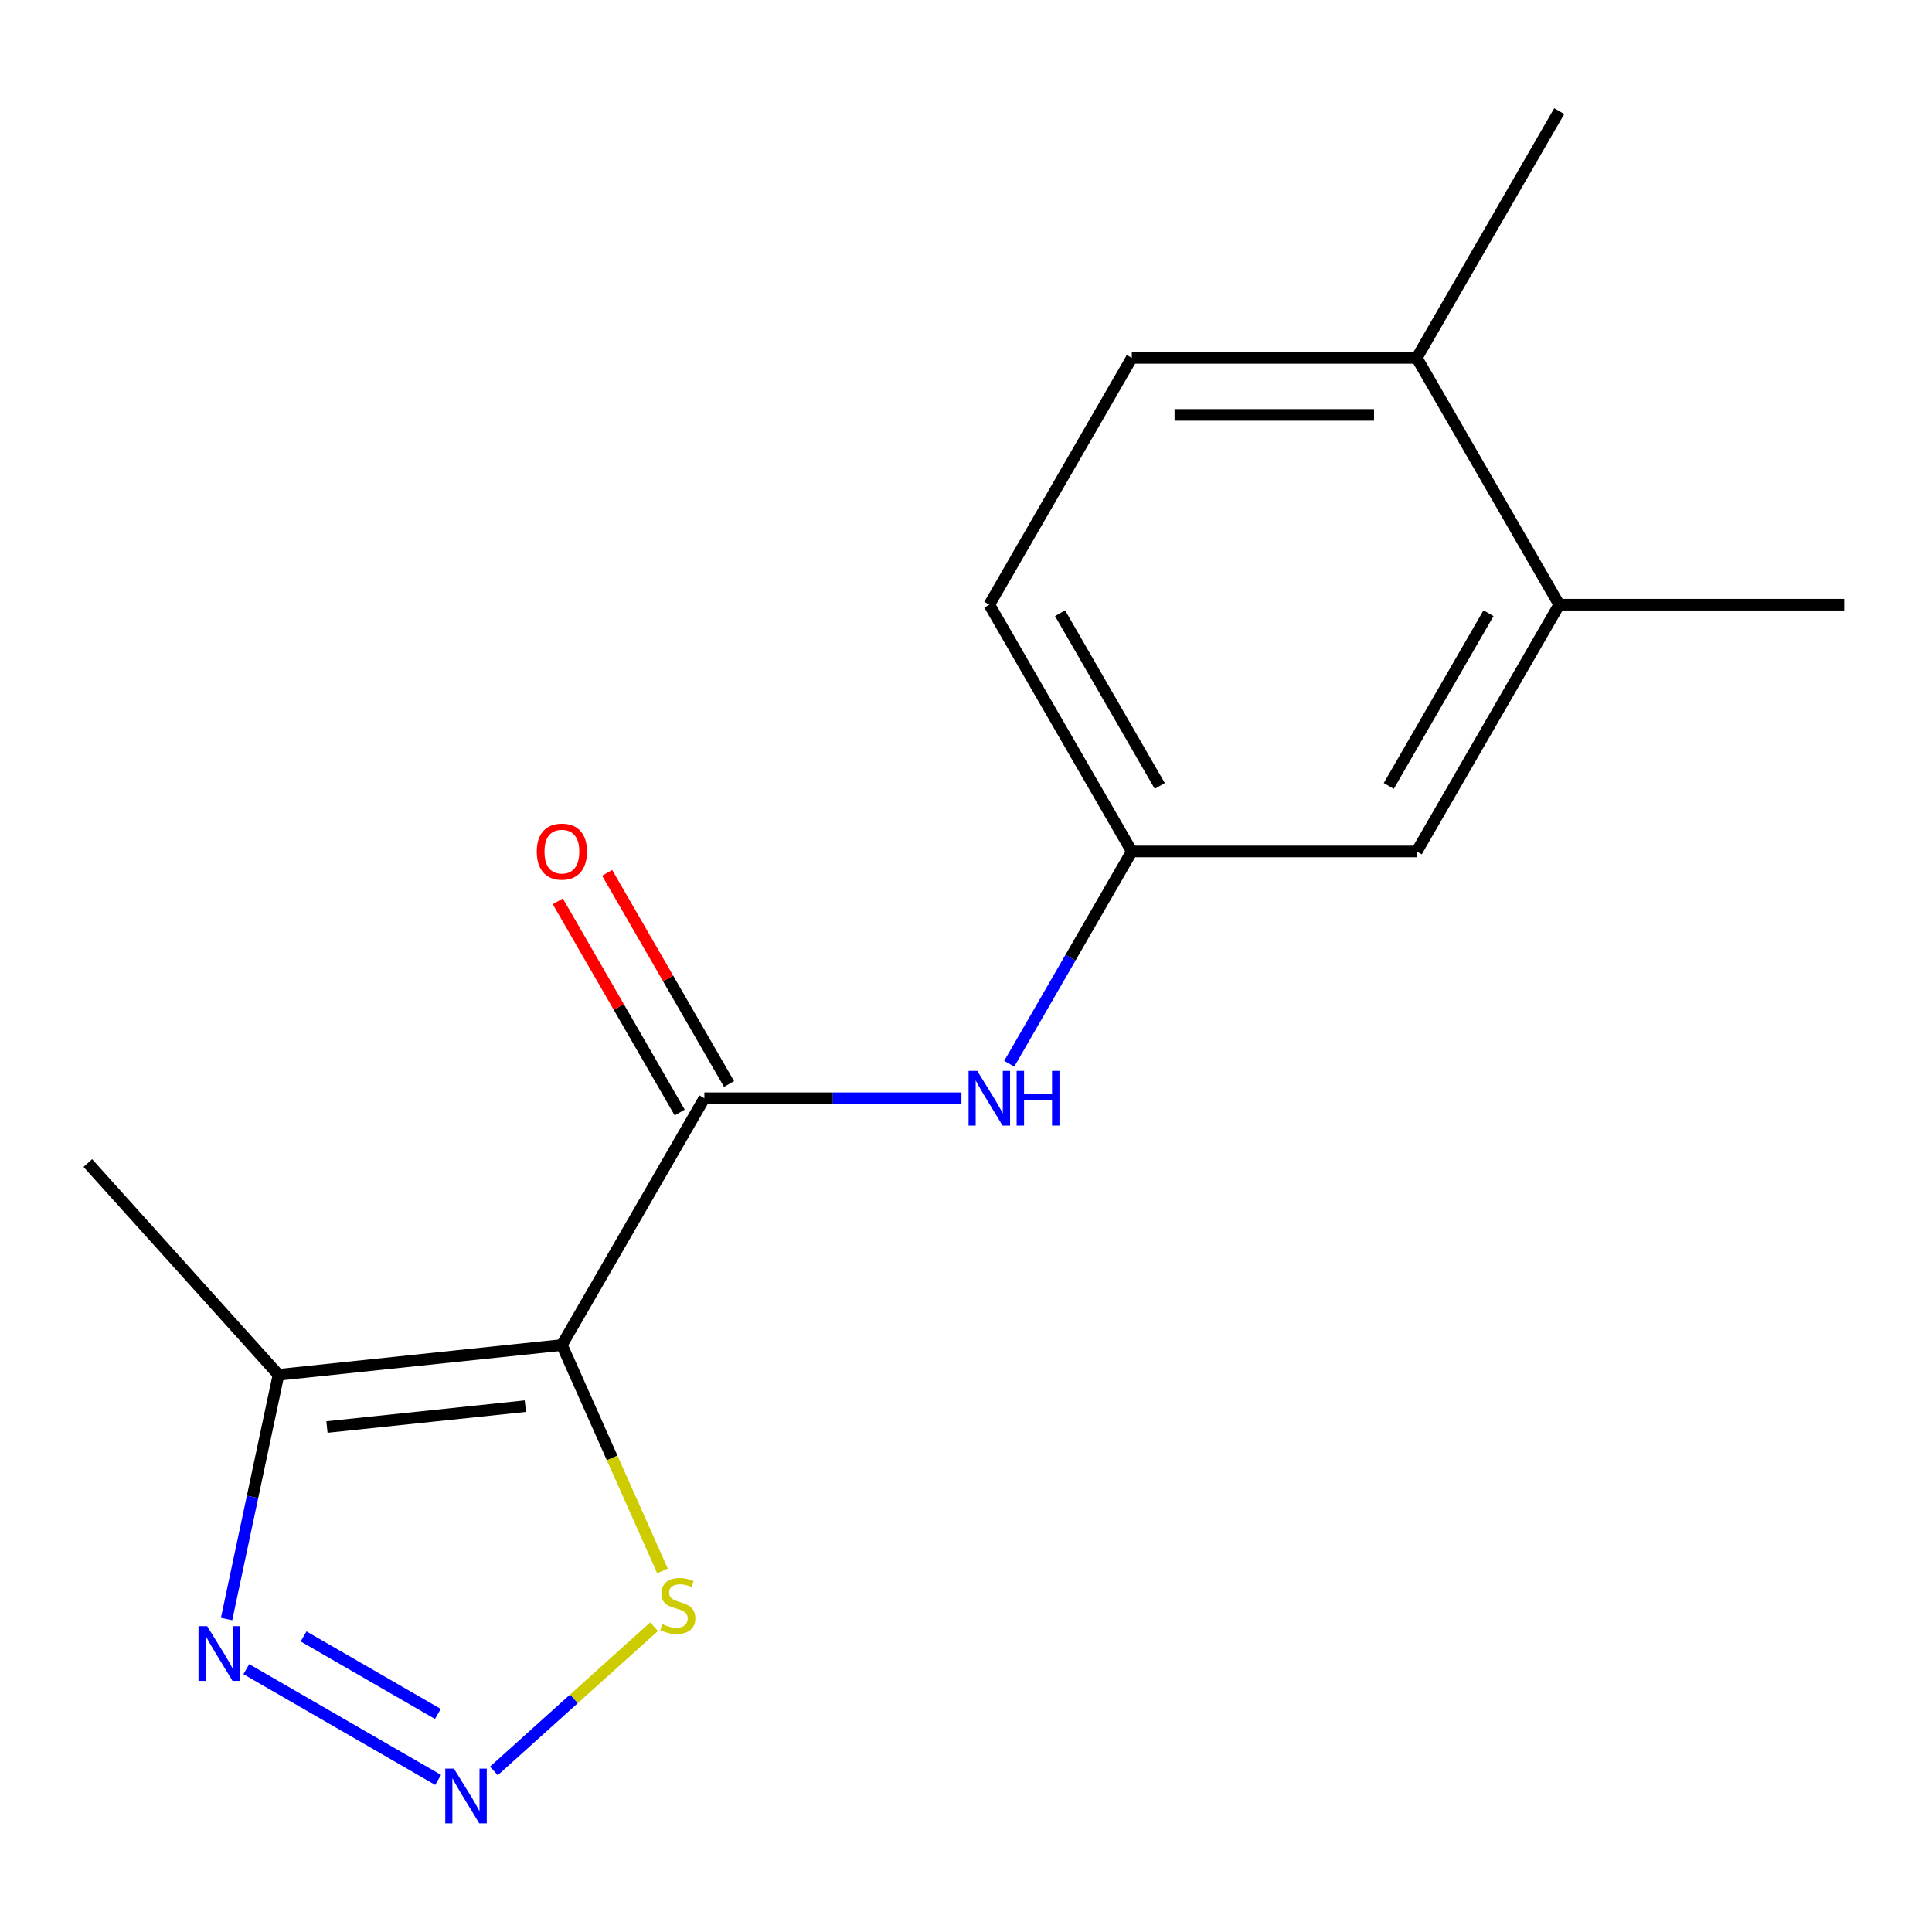 <?xml version='1.0' encoding='iso-8859-1'?>
<svg version='1.1' baseProfile='full'
              xmlns='http://www.w3.org/2000/svg'
                      xmlns:rdkit='http://www.rdkit.org/xml'
                      xmlns:xlink='http://www.w3.org/1999/xlink'
                  xml:space='preserve'
width='1000px' height='1000px' viewBox='0 0 1000 1000'>
<!-- END OF HEADER -->
<rect style='opacity:1.0;fill:#FFFFFF;stroke:none' width='1000' height='1000' x='0' y='0'> </rect>
<path class='bond-0' d='M 290.83,696.177 L 364.576,568.445' style='fill:none;fill-rule:evenodd;stroke:#000000;stroke-width:6px;stroke-linecap:butt;stroke-linejoin:miter;stroke-opacity:1' />
<path class='bond-2' d='M 290.83,696.177 L 144.146,711.595' style='fill:none;fill-rule:evenodd;stroke:#000000;stroke-width:6px;stroke-linecap:butt;stroke-linejoin:miter;stroke-opacity:1' />
<path class='bond-2' d='M 271.911,727.827 L 169.232,738.619' style='fill:none;fill-rule:evenodd;stroke:#000000;stroke-width:6px;stroke-linecap:butt;stroke-linejoin:miter;stroke-opacity:1' />
<path class='bond-4' d='M 290.83,696.177 L 316.861,754.644' style='fill:none;fill-rule:evenodd;stroke:#000000;stroke-width:6px;stroke-linecap:butt;stroke-linejoin:miter;stroke-opacity:1' />
<path class='bond-4' d='M 316.861,754.644 L 342.893,813.111' style='fill:none;fill-rule:evenodd;stroke:#CCCC00;stroke-width:6px;stroke-linecap:butt;stroke-linejoin:miter;stroke-opacity:1' />
<path class='bond-5' d='M 364.576,568.445 L 431.109,568.445' style='fill:none;fill-rule:evenodd;stroke:#000000;stroke-width:6px;stroke-linecap:butt;stroke-linejoin:miter;stroke-opacity:1' />
<path class='bond-5' d='M 431.109,568.445 L 497.641,568.445' style='fill:none;fill-rule:evenodd;stroke:#0000FF;stroke-width:6px;stroke-linecap:butt;stroke-linejoin:miter;stroke-opacity:1' />
<path class='bond-8' d='M 377.35,561.071 L 345.802,506.428' style='fill:none;fill-rule:evenodd;stroke:#000000;stroke-width:6px;stroke-linecap:butt;stroke-linejoin:miter;stroke-opacity:1' />
<path class='bond-8' d='M 345.802,506.428 L 314.254,451.786' style='fill:none;fill-rule:evenodd;stroke:#FF0000;stroke-width:6px;stroke-linecap:butt;stroke-linejoin:miter;stroke-opacity:1' />
<path class='bond-8' d='M 351.803,575.82 L 320.256,521.178' style='fill:none;fill-rule:evenodd;stroke:#000000;stroke-width:6px;stroke-linecap:butt;stroke-linejoin:miter;stroke-opacity:1' />
<path class='bond-8' d='M 320.256,521.178 L 288.708,466.535' style='fill:none;fill-rule:evenodd;stroke:#FF0000;stroke-width:6px;stroke-linecap:butt;stroke-linejoin:miter;stroke-opacity:1' />
<path class='bond-1' d='M 255.64,916.62 L 297.09,879.298' style='fill:none;fill-rule:evenodd;stroke:#0000FF;stroke-width:6px;stroke-linecap:butt;stroke-linejoin:miter;stroke-opacity:1' />
<path class='bond-1' d='M 297.09,879.298 L 338.539,841.977' style='fill:none;fill-rule:evenodd;stroke:#CCCC00;stroke-width:6px;stroke-linecap:butt;stroke-linejoin:miter;stroke-opacity:1' />
<path class='bond-16' d='M 226.785,921.28 L 127.492,863.953' style='fill:none;fill-rule:evenodd;stroke:#0000FF;stroke-width:6px;stroke-linecap:butt;stroke-linejoin:miter;stroke-opacity:1' />
<path class='bond-16' d='M 226.641,887.135 L 157.135,847.006' style='fill:none;fill-rule:evenodd;stroke:#0000FF;stroke-width:6px;stroke-linecap:butt;stroke-linejoin:miter;stroke-opacity:1' />
<path class='bond-3' d='M 144.146,711.595 L 130.71,774.806' style='fill:none;fill-rule:evenodd;stroke:#000000;stroke-width:6px;stroke-linecap:butt;stroke-linejoin:miter;stroke-opacity:1' />
<path class='bond-3' d='M 130.71,774.806 L 117.274,838.016' style='fill:none;fill-rule:evenodd;stroke:#0000FF;stroke-width:6px;stroke-linecap:butt;stroke-linejoin:miter;stroke-opacity:1' />
<path class='bond-13' d='M 144.146,711.595 L 45.455,601.987' style='fill:none;fill-rule:evenodd;stroke:#000000;stroke-width:6px;stroke-linecap:butt;stroke-linejoin:miter;stroke-opacity:1' />
<path class='bond-7' d='M 522.373,550.598 L 554.094,495.656' style='fill:none;fill-rule:evenodd;stroke:#0000FF;stroke-width:6px;stroke-linecap:butt;stroke-linejoin:miter;stroke-opacity:1' />
<path class='bond-7' d='M 554.094,495.656 L 585.815,440.713' style='fill:none;fill-rule:evenodd;stroke:#000000;stroke-width:6px;stroke-linecap:butt;stroke-linejoin:miter;stroke-opacity:1' />
<path class='bond-6' d='M 807.053,312.981 L 733.307,440.713' style='fill:none;fill-rule:evenodd;stroke:#000000;stroke-width:6px;stroke-linecap:butt;stroke-linejoin:miter;stroke-opacity:1' />
<path class='bond-6' d='M 770.445,317.392 L 718.823,406.804' style='fill:none;fill-rule:evenodd;stroke:#000000;stroke-width:6px;stroke-linecap:butt;stroke-linejoin:miter;stroke-opacity:1' />
<path class='bond-14' d='M 807.053,312.981 L 954.545,312.981' style='fill:none;fill-rule:evenodd;stroke:#000000;stroke-width:6px;stroke-linecap:butt;stroke-linejoin:miter;stroke-opacity:1' />
<path class='bond-17' d='M 807.053,312.981 L 733.307,185.249' style='fill:none;fill-rule:evenodd;stroke:#000000;stroke-width:6px;stroke-linecap:butt;stroke-linejoin:miter;stroke-opacity:1' />
<path class='bond-9' d='M 585.815,440.713 L 733.307,440.713' style='fill:none;fill-rule:evenodd;stroke:#000000;stroke-width:6px;stroke-linecap:butt;stroke-linejoin:miter;stroke-opacity:1' />
<path class='bond-12' d='M 585.815,440.713 L 512.069,312.981' style='fill:none;fill-rule:evenodd;stroke:#000000;stroke-width:6px;stroke-linecap:butt;stroke-linejoin:miter;stroke-opacity:1' />
<path class='bond-12' d='M 600.299,406.804 L 548.677,317.392' style='fill:none;fill-rule:evenodd;stroke:#000000;stroke-width:6px;stroke-linecap:butt;stroke-linejoin:miter;stroke-opacity:1' />
<path class='bond-10' d='M 733.307,185.249 L 585.815,185.249' style='fill:none;fill-rule:evenodd;stroke:#000000;stroke-width:6px;stroke-linecap:butt;stroke-linejoin:miter;stroke-opacity:1' />
<path class='bond-10' d='M 711.183,214.748 L 607.939,214.748' style='fill:none;fill-rule:evenodd;stroke:#000000;stroke-width:6px;stroke-linecap:butt;stroke-linejoin:miter;stroke-opacity:1' />
<path class='bond-15' d='M 733.307,185.249 L 807.053,57.517' style='fill:none;fill-rule:evenodd;stroke:#000000;stroke-width:6px;stroke-linecap:butt;stroke-linejoin:miter;stroke-opacity:1' />
<path class='bond-11' d='M 585.815,185.249 L 512.069,312.981' style='fill:none;fill-rule:evenodd;stroke:#000000;stroke-width:6px;stroke-linecap:butt;stroke-linejoin:miter;stroke-opacity:1' />
<path  class='atom-2' d='M 234.953 915.45
L 244.233 930.45
Q 245.153 931.93, 246.633 934.61
Q 248.113 937.29, 248.193 937.45
L 248.193 915.45
L 251.953 915.45
L 251.953 943.77
L 248.073 943.77
L 238.113 927.37
Q 236.953 925.45, 235.713 923.25
Q 234.513 921.05, 234.153 920.37
L 234.153 943.77
L 230.473 943.77
L 230.473 915.45
L 234.953 915.45
' fill='#0000FF'/>
<path  class='atom-4' d='M 107.221 841.704
L 116.501 856.704
Q 117.421 858.184, 118.901 860.864
Q 120.381 863.544, 120.461 863.704
L 120.461 841.704
L 124.221 841.704
L 124.221 870.024
L 120.341 870.024
L 110.381 853.624
Q 109.221 851.704, 107.981 849.504
Q 106.781 847.304, 106.421 846.624
L 106.421 870.024
L 102.741 870.024
L 102.741 841.704
L 107.221 841.704
' fill='#0000FF'/>
<path  class='atom-5' d='M 342.821 840.638
Q 343.141 840.758, 344.461 841.318
Q 345.781 841.878, 347.221 842.238
Q 348.701 842.558, 350.141 842.558
Q 352.821 842.558, 354.381 841.278
Q 355.941 839.958, 355.941 837.678
Q 355.941 836.118, 355.141 835.158
Q 354.381 834.198, 353.181 833.678
Q 351.981 833.158, 349.981 832.558
Q 347.461 831.798, 345.941 831.078
Q 344.461 830.358, 343.381 828.838
Q 342.341 827.318, 342.341 824.758
Q 342.341 821.198, 344.741 818.998
Q 347.181 816.798, 351.981 816.798
Q 355.261 816.798, 358.981 818.358
L 358.061 821.438
Q 354.661 820.038, 352.101 820.038
Q 349.341 820.038, 347.821 821.198
Q 346.301 822.318, 346.341 824.278
Q 346.341 825.798, 347.101 826.718
Q 347.901 827.638, 349.021 828.158
Q 350.181 828.678, 352.101 829.278
Q 354.661 830.078, 356.181 830.878
Q 357.701 831.678, 358.781 833.318
Q 359.901 834.918, 359.901 837.678
Q 359.901 841.598, 357.261 843.718
Q 354.661 845.798, 350.301 845.798
Q 347.781 845.798, 345.861 845.238
Q 343.981 844.718, 341.741 843.798
L 342.821 840.638
' fill='#CCCC00'/>
<path  class='atom-6' d='M 505.809 554.285
L 515.089 569.285
Q 516.009 570.765, 517.489 573.445
Q 518.969 576.125, 519.049 576.285
L 519.049 554.285
L 522.809 554.285
L 522.809 582.605
L 518.929 582.605
L 508.969 566.205
Q 507.809 564.285, 506.569 562.085
Q 505.369 559.885, 505.009 559.205
L 505.009 582.605
L 501.329 582.605
L 501.329 554.285
L 505.809 554.285
' fill='#0000FF'/>
<path  class='atom-6' d='M 526.209 554.285
L 530.049 554.285
L 530.049 566.325
L 544.529 566.325
L 544.529 554.285
L 548.369 554.285
L 548.369 582.605
L 544.529 582.605
L 544.529 569.525
L 530.049 569.525
L 530.049 582.605
L 526.209 582.605
L 526.209 554.285
' fill='#0000FF'/>
<path  class='atom-9' d='M 277.83 440.793
Q 277.83 433.993, 281.19 430.193
Q 284.55 426.393, 290.83 426.393
Q 297.11 426.393, 300.47 430.193
Q 303.83 433.993, 303.83 440.793
Q 303.83 447.673, 300.43 451.593
Q 297.03 455.473, 290.83 455.473
Q 284.59 455.473, 281.19 451.593
Q 277.83 447.713, 277.83 440.793
M 290.83 452.273
Q 295.15 452.273, 297.47 449.393
Q 299.83 446.473, 299.83 440.793
Q 299.83 435.233, 297.47 432.433
Q 295.15 429.593, 290.83 429.593
Q 286.51 429.593, 284.15 432.393
Q 281.83 435.193, 281.83 440.793
Q 281.83 446.513, 284.15 449.393
Q 286.51 452.273, 290.83 452.273
' fill='#FF0000'/>
</svg>
